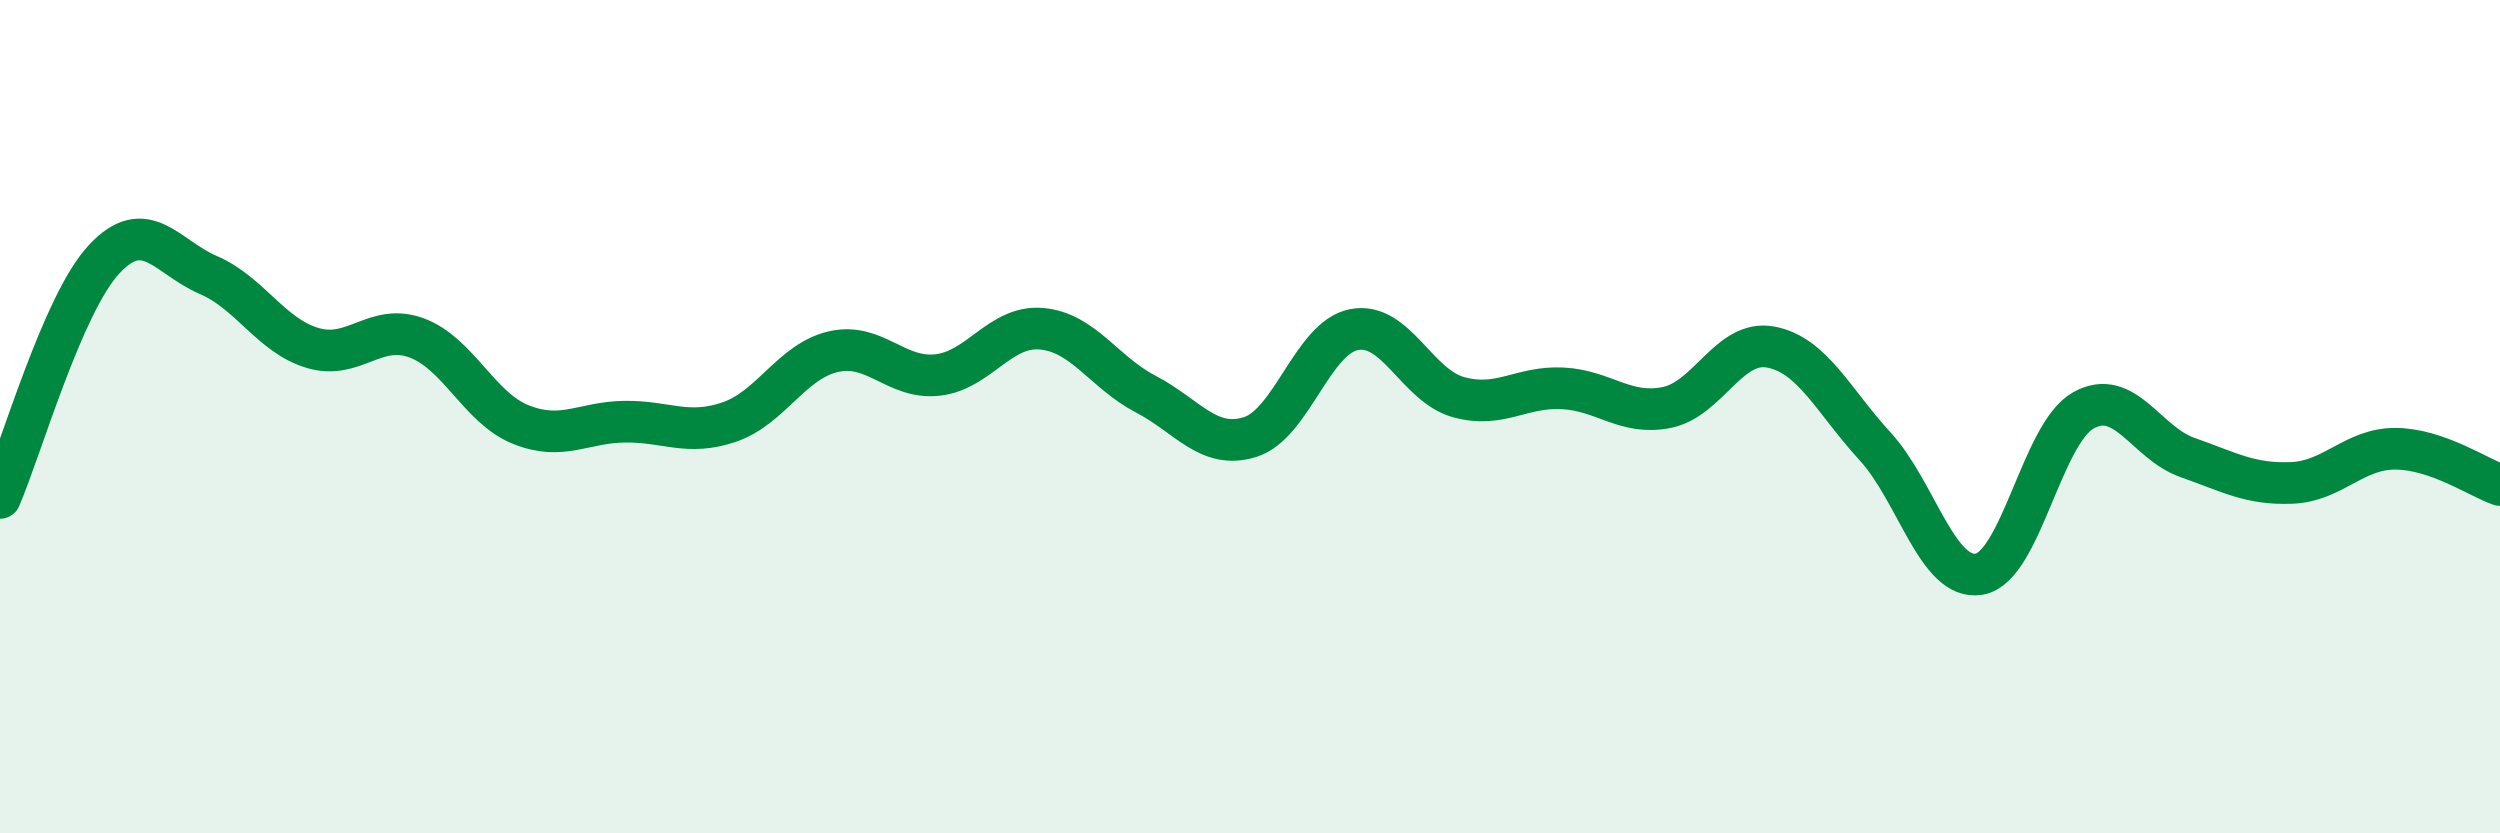 
    <svg width="60" height="20" viewBox="0 0 60 20" xmlns="http://www.w3.org/2000/svg">
      <path
        d="M 0,11.95 C 0.5,10.8 1.5,7.29 2.5,6.22 C 3.5,5.15 4,6.17 5,6.6 C 6,7.03 6.5,8.05 7.5,8.35 C 8.5,8.65 9,7.74 10,8.11 C 11,8.48 11.5,9.79 12.5,10.19 C 13.5,10.59 14,10.13 15,10.12 C 16,10.11 16.5,10.47 17.5,10.13 C 18.5,9.79 19,8.67 20,8.44 C 21,8.21 21.5,9.11 22.5,9 C 23.5,8.89 24,7.8 25,7.89 C 26,7.98 26.5,8.94 27.5,9.46 C 28.5,9.98 29,10.8 30,10.49 C 31,10.18 31.5,8.1 32.5,7.91 C 33.5,7.72 34,9.25 35,9.53 C 36,9.81 36.5,9.27 37.5,9.32 C 38.5,9.37 39,9.98 40,9.78 C 41,9.58 41.5,8.14 42.5,8.33 C 43.5,8.52 44,9.62 45,10.71 C 46,11.8 46.5,13.95 47.5,13.78 C 48.5,13.61 49,10.41 50,9.85 C 51,9.29 51.5,10.63 52.5,10.98 C 53.5,11.33 54,11.63 55,11.59 C 56,11.55 56.5,10.76 57.5,10.77 C 58.5,10.78 59.5,11.47 60,11.64L60 20L0 20Z"
        fill="#008740"
        opacity="0.1"
        stroke-linecap="round"
        stroke-linejoin="round"
      />
      <path
        d="M 0,11.95 C 0.5,10.8 1.5,7.29 2.5,6.22 C 3.5,5.15 4,6.17 5,6.6 C 6,7.03 6.5,8.05 7.5,8.35 C 8.5,8.65 9,7.74 10,8.11 C 11,8.48 11.5,9.79 12.5,10.19 C 13.5,10.59 14,10.13 15,10.12 C 16,10.11 16.5,10.47 17.5,10.13 C 18.5,9.79 19,8.67 20,8.44 C 21,8.21 21.5,9.11 22.5,9 C 23.5,8.89 24,7.8 25,7.89 C 26,7.98 26.5,8.94 27.5,9.46 C 28.5,9.98 29,10.8 30,10.49 C 31,10.18 31.5,8.1 32.5,7.91 C 33.5,7.72 34,9.25 35,9.53 C 36,9.81 36.5,9.27 37.5,9.32 C 38.5,9.37 39,9.98 40,9.78 C 41,9.58 41.5,8.14 42.5,8.33 C 43.5,8.52 44,9.62 45,10.71 C 46,11.8 46.5,13.95 47.5,13.78 C 48.5,13.61 49,10.41 50,9.85 C 51,9.29 51.5,10.63 52.5,10.98 C 53.5,11.33 54,11.63 55,11.59 C 56,11.55 56.5,10.76 57.5,10.77 C 58.5,10.78 59.5,11.47 60,11.64"
        stroke="#008740"
        stroke-width="1"
        fill="none"
        stroke-linecap="round"
        stroke-linejoin="round"
      />
    </svg>
  